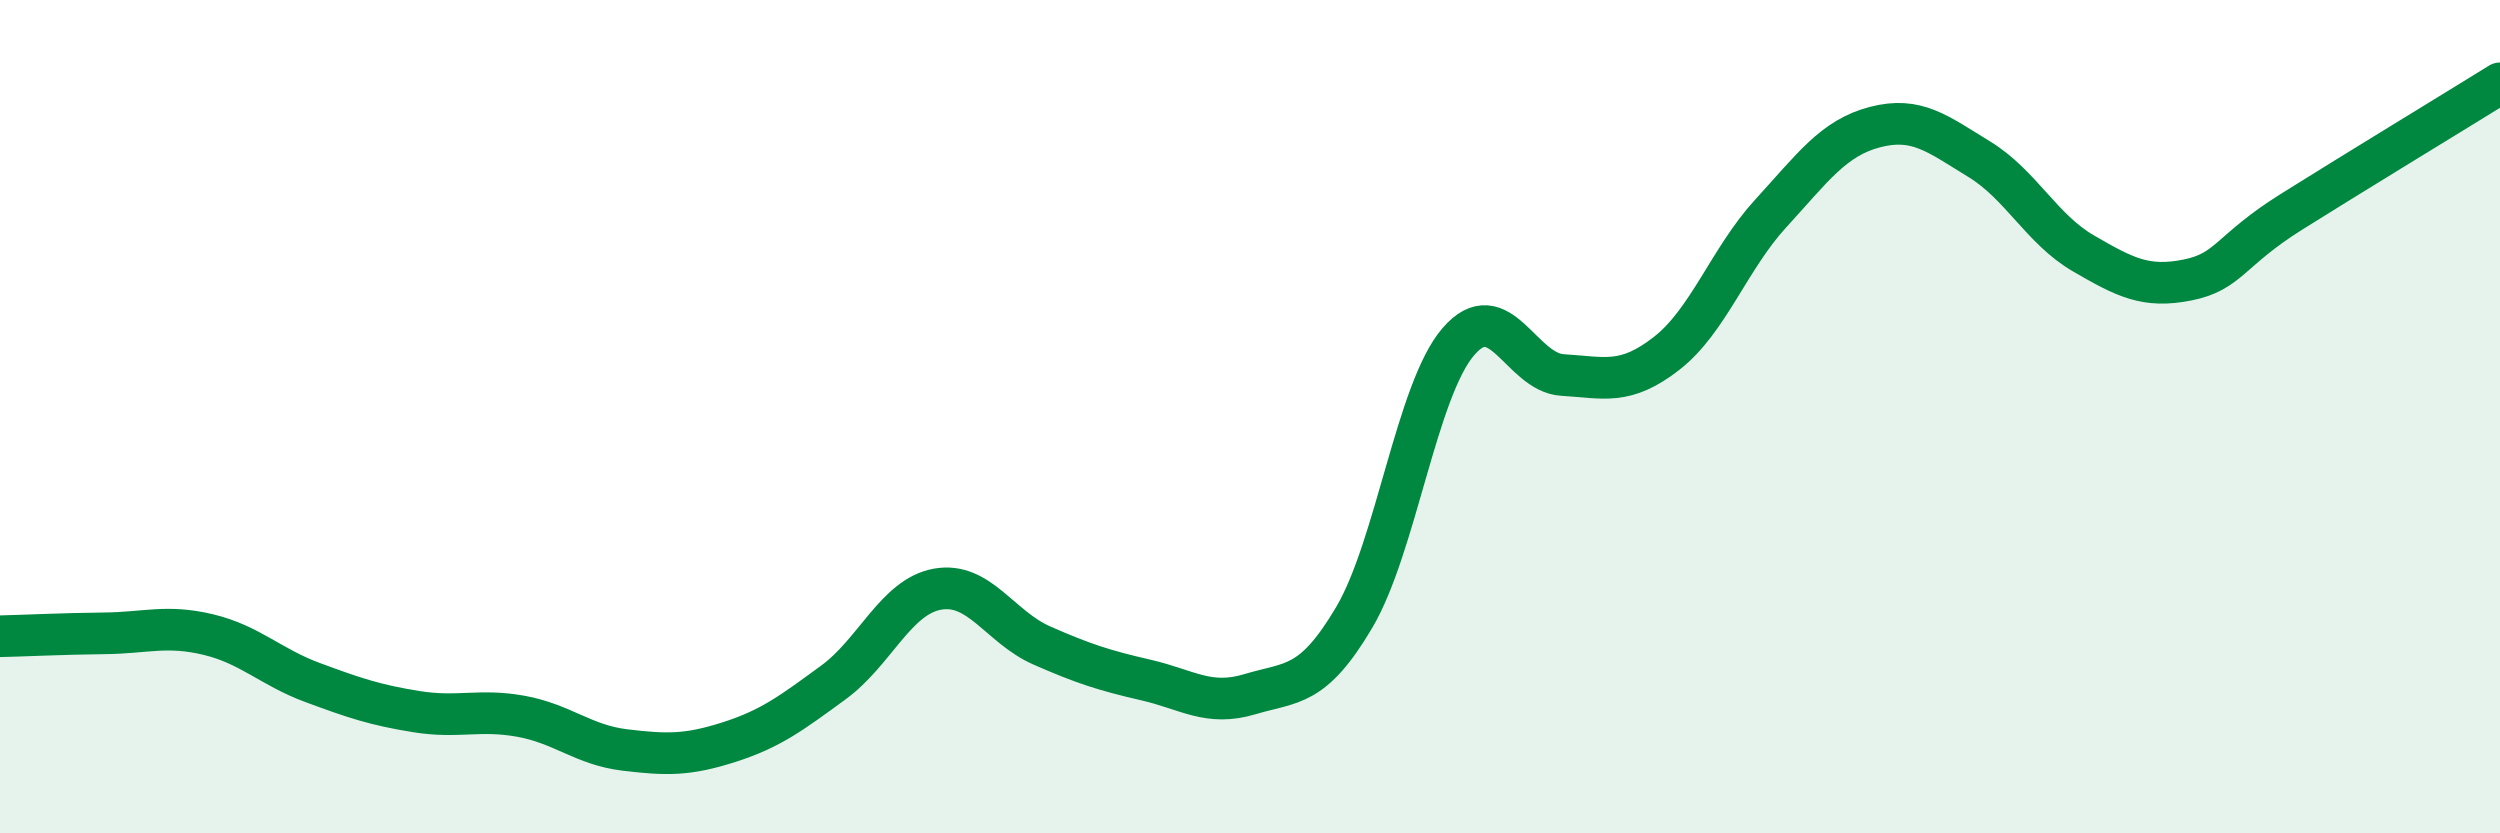 
    <svg width="60" height="20" viewBox="0 0 60 20" xmlns="http://www.w3.org/2000/svg">
      <path
        d="M 0,15.27 C 0.5,15.26 1.5,15.21 2.5,15.2 C 3.5,15.19 4,14.99 5,15.23 C 6,15.47 6.5,16.01 7.5,16.38 C 8.5,16.75 9,16.92 10,17.08 C 11,17.24 11.5,17.01 12.5,17.19 C 13.5,17.37 14,17.88 15,18 C 16,18.12 16.5,18.13 17.5,17.81 C 18.5,17.49 19,17.11 20,16.38 C 21,15.65 21.5,14.32 22.5,14.14 C 23.5,13.96 24,15.05 25,15.49 C 26,15.93 26.5,16.09 27.5,16.32 C 28.5,16.55 29,16.96 30,16.66 C 31,16.36 31.5,16.51 32.5,14.82 C 33.5,13.13 34,9.36 35,8.2 C 36,7.04 36.5,8.94 37.5,9 C 38.5,9.06 39,9.26 40,8.48 C 41,7.7 41.5,6.21 42.5,5.12 C 43.5,4.03 44,3.31 45,3.05 C 46,2.79 46.5,3.21 47.5,3.82 C 48.5,4.43 49,5.5 50,6.08 C 51,6.66 51.5,6.92 52.5,6.72 C 53.5,6.52 53.5,6.02 55,5.08 C 56.5,4.14 59,2.62 60,2L60 20L0 20Z"
        fill="#008740"
        opacity="0.1"
        stroke-linecap="round"
        stroke-linejoin="round"
      />
      <path
        d="M 0,15.27 C 0.5,15.26 1.5,15.21 2.5,15.2 C 3.5,15.19 4,14.99 5,15.23 C 6,15.47 6.5,16.01 7.5,16.38 C 8.5,16.75 9,16.92 10,17.08 C 11,17.24 11.5,17.01 12.5,17.19 C 13.5,17.37 14,17.88 15,18 C 16,18.12 16.5,18.13 17.5,17.81 C 18.5,17.49 19,17.11 20,16.38 C 21,15.65 21.5,14.32 22.5,14.14 C 23.5,13.96 24,15.05 25,15.49 C 26,15.93 26.5,16.09 27.5,16.32 C 28.5,16.55 29,16.96 30,16.66 C 31,16.36 31.5,16.51 32.5,14.82 C 33.5,13.13 34,9.36 35,8.2 C 36,7.04 36.5,8.94 37.5,9 C 38.5,9.06 39,9.26 40,8.48 C 41,7.7 41.5,6.21 42.5,5.12 C 43.5,4.03 44,3.31 45,3.05 C 46,2.79 46.5,3.21 47.5,3.82 C 48.5,4.43 49,5.5 50,6.08 C 51,6.66 51.5,6.92 52.5,6.72 C 53.5,6.52 53.5,6.02 55,5.08 C 56.5,4.14 59,2.62 60,2"
        stroke="#008740"
        stroke-width="1"
        fill="none"
        stroke-linecap="round"
        stroke-linejoin="round"
      />
    </svg>
  